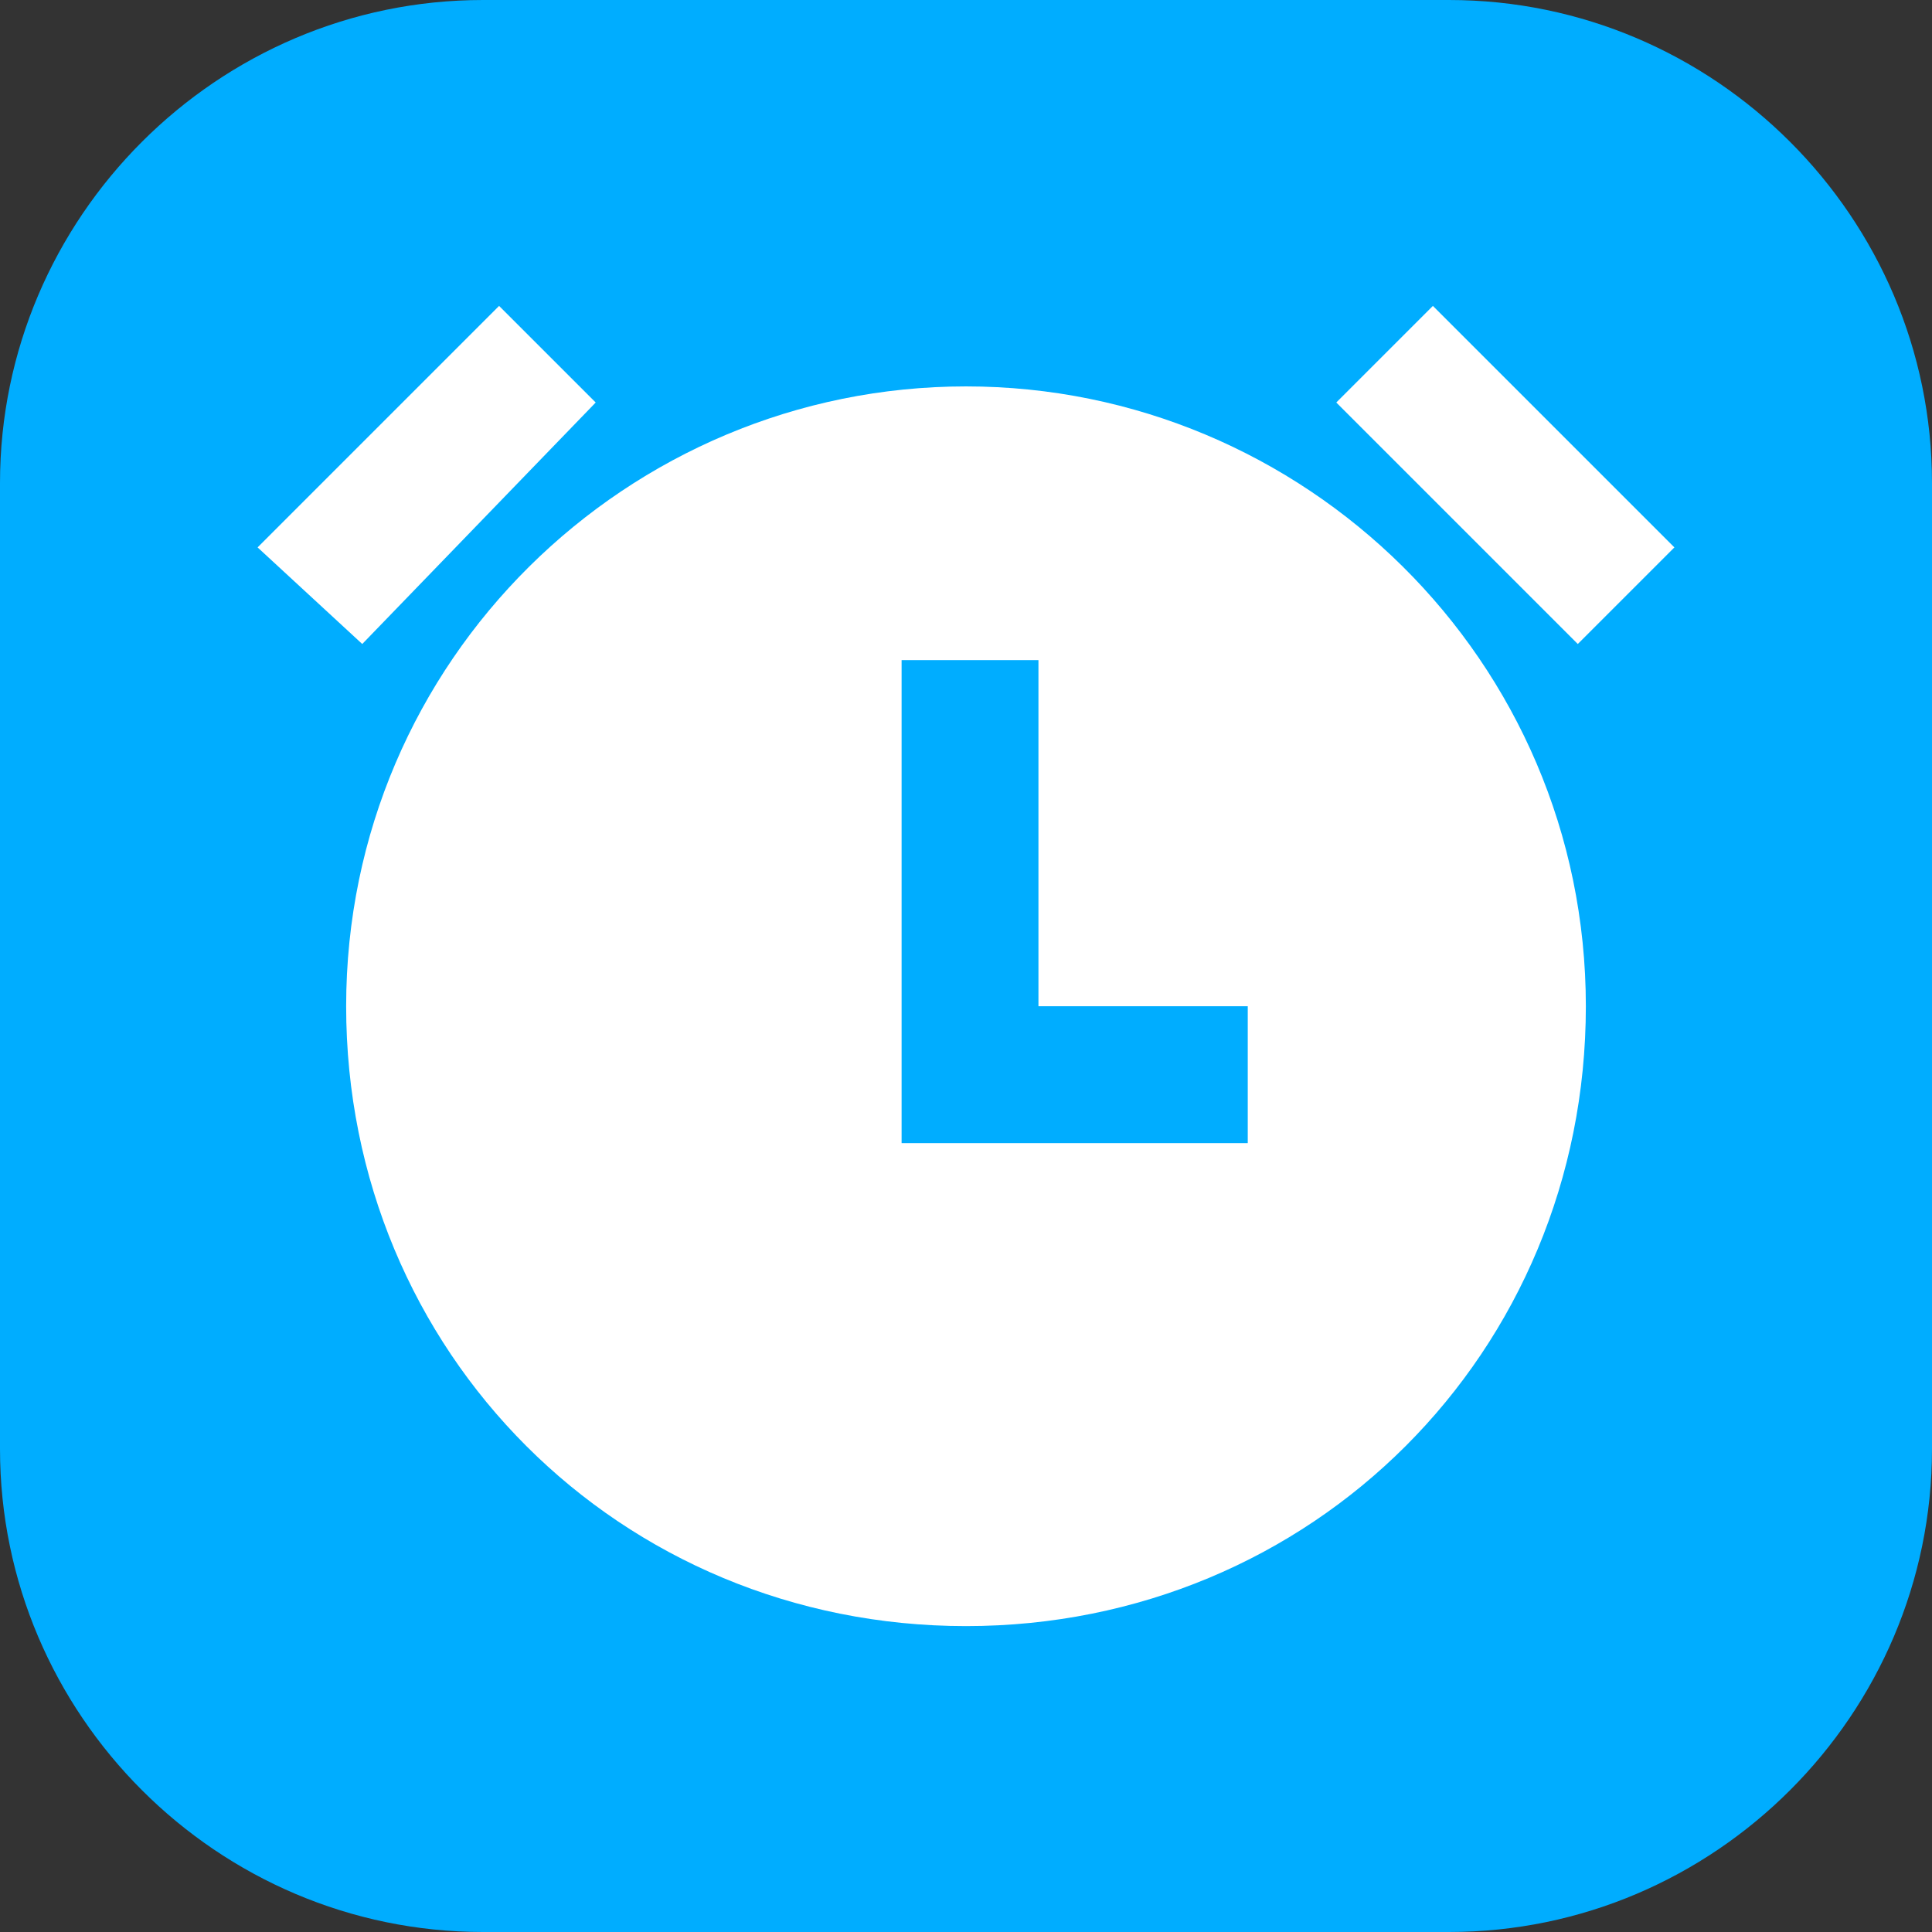 <svg id="Layer_1" enable-background="new 0 0 24 24" height="512" viewBox="0 0 24 24" width="512" xmlns="http://www.w3.org/2000/svg"><rect x="0" y="0" width="24" height="24" fill="#333333" stroke="none"/><path d="m18 24h-12c-3.3 0-6-2.7-6-6v-12c0-3.3 2.7-6 6-6h12c3.3 0 6 2.7 6 6v12c0 3.3-2.7 6-6 6z" fill="#00adff"/><path d="m12 20.2c-4.3 0-7.7-3.4-7.7-7.7s3.5-7.7 7.7-7.7 7.7 3.4 7.7 7.7-3.4 7.7-7.7 7.7zm.9-7.7v-4.3h-1.7v6h4.3v-1.7zm-9.7-5.7 3-3 1.2 1.2-2.9 3zm14.6-3 3 3-1.2 1.2-3-3z" fill="#fff"/></svg>